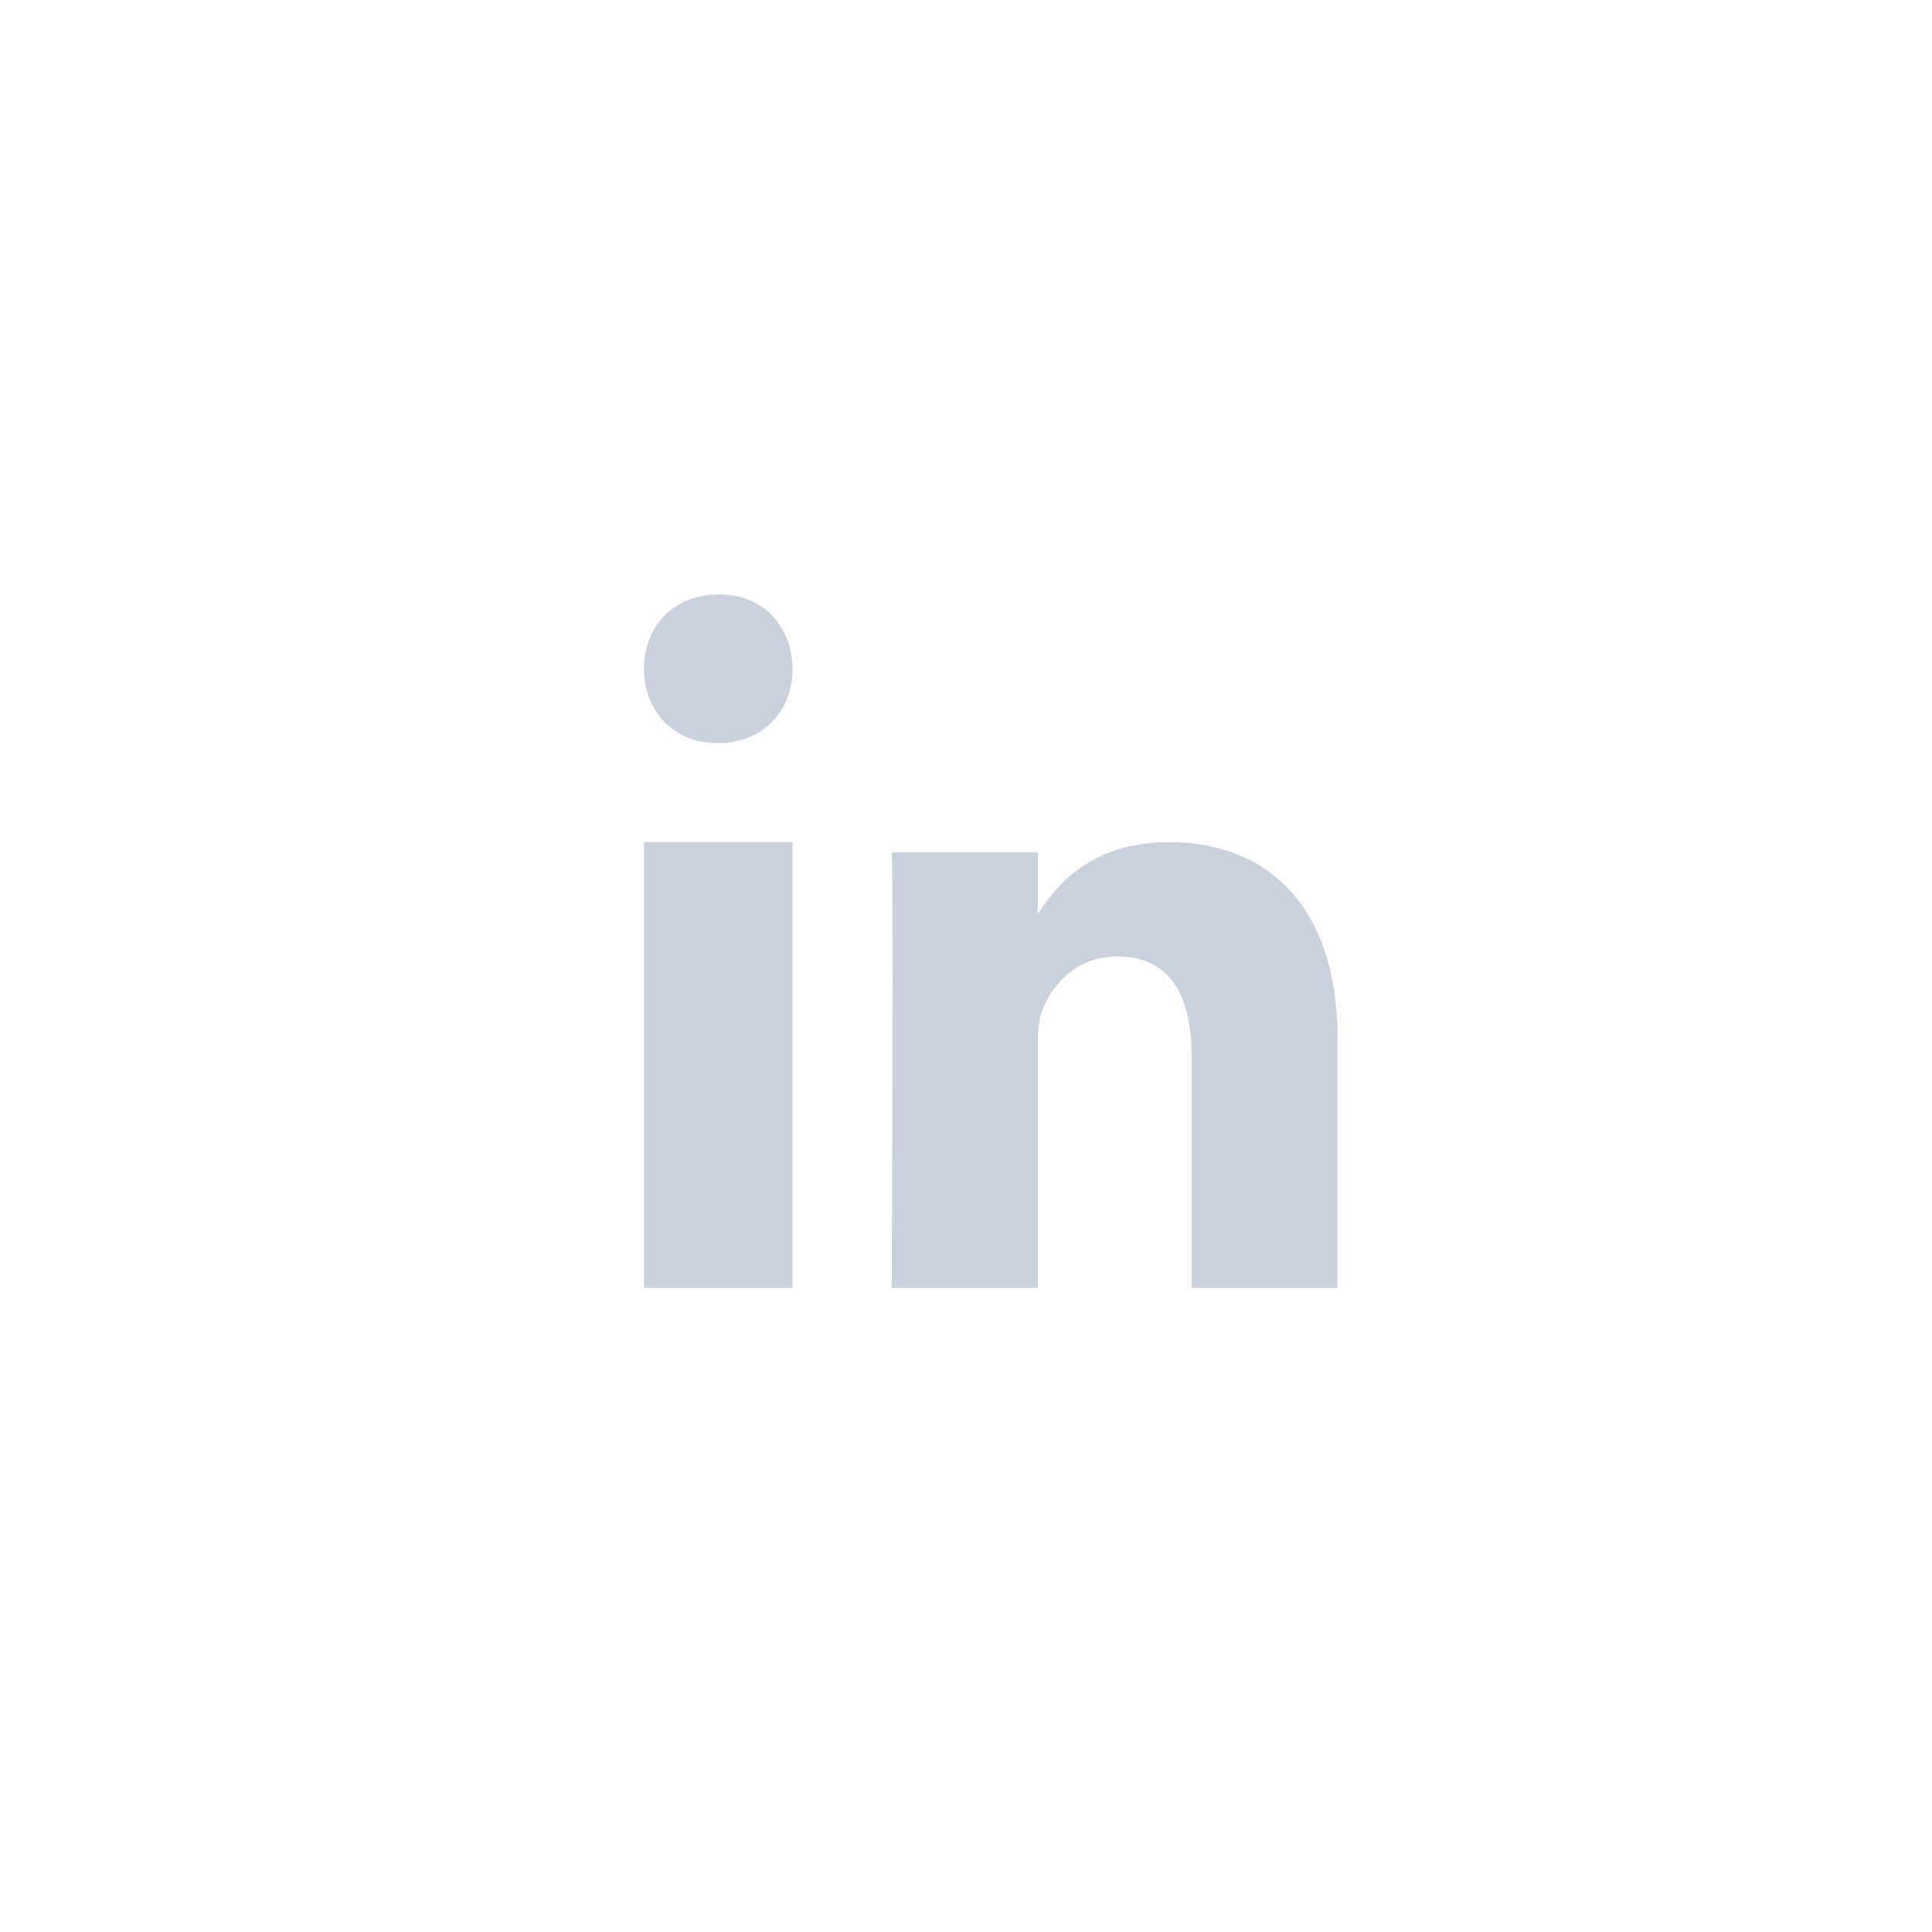 <?xml version="1.0" encoding="UTF-8"?>
<svg width="39px" height="39px" viewBox="0 0 39 39" version="1.1" xmlns="http://www.w3.org/2000/svg" xmlns:xlink="http://www.w3.org/1999/xlink">
    <title>Linkedin Icon</title>
    <g id="Strona-główna-Final" stroke="none" stroke-width="1" fill="none" fill-rule="evenodd">
        <g id="Linkedin-Icon">
            <path d="M19.5,0 C30.27,-1.97833472e-15 39,8.73 39,19.5 C39,30.27 30.27,39 19.5,39 C8.73,39 1.31888981e-15,30.27 0,19.5 C-1.31888981e-15,8.73 8.73,1.97833472e-15 19.5,0 Z" id="Rectangle" opacity="0.25"></path>
            <g id="Group-14" transform="translate(13, 12)" fill="#CAD1DD">
                <path d="M0,14 L0,5 L3,5 L3,14 L3,14 L0,14 Z" id="Shape"></path>
                <path d="M1.474,3 C0.579,3 0,2.333 0,1.499 C0,0.648 0.596,0 1.509,0 C2.421,0 2.983,0.648 3,1.499 C3,2.333 2.421,3 1.491,3 L1.491,3 L1.474,3 Z" id="Shape"></path>
                <path d="M11.052,14 L11.052,9.295 C11.052,8.114 10.625,7.307 9.558,7.307 C8.744,7.307 8.259,7.851 8.045,8.376 C7.968,8.564 7.948,8.826 7.948,9.089 L7.948,14 L5,14 C5.026,8.688 5.026,5.757 5,5.207 L7.948,5.207 L7.948,6.452 C8.34,5.853 9.04,5 10.606,5 C12.546,5 14,6.257 14,8.958 L14,14 L14,14 L11.052,14 Z" id="Shape"></path>
            </g>
        </g>
    </g>
</svg>